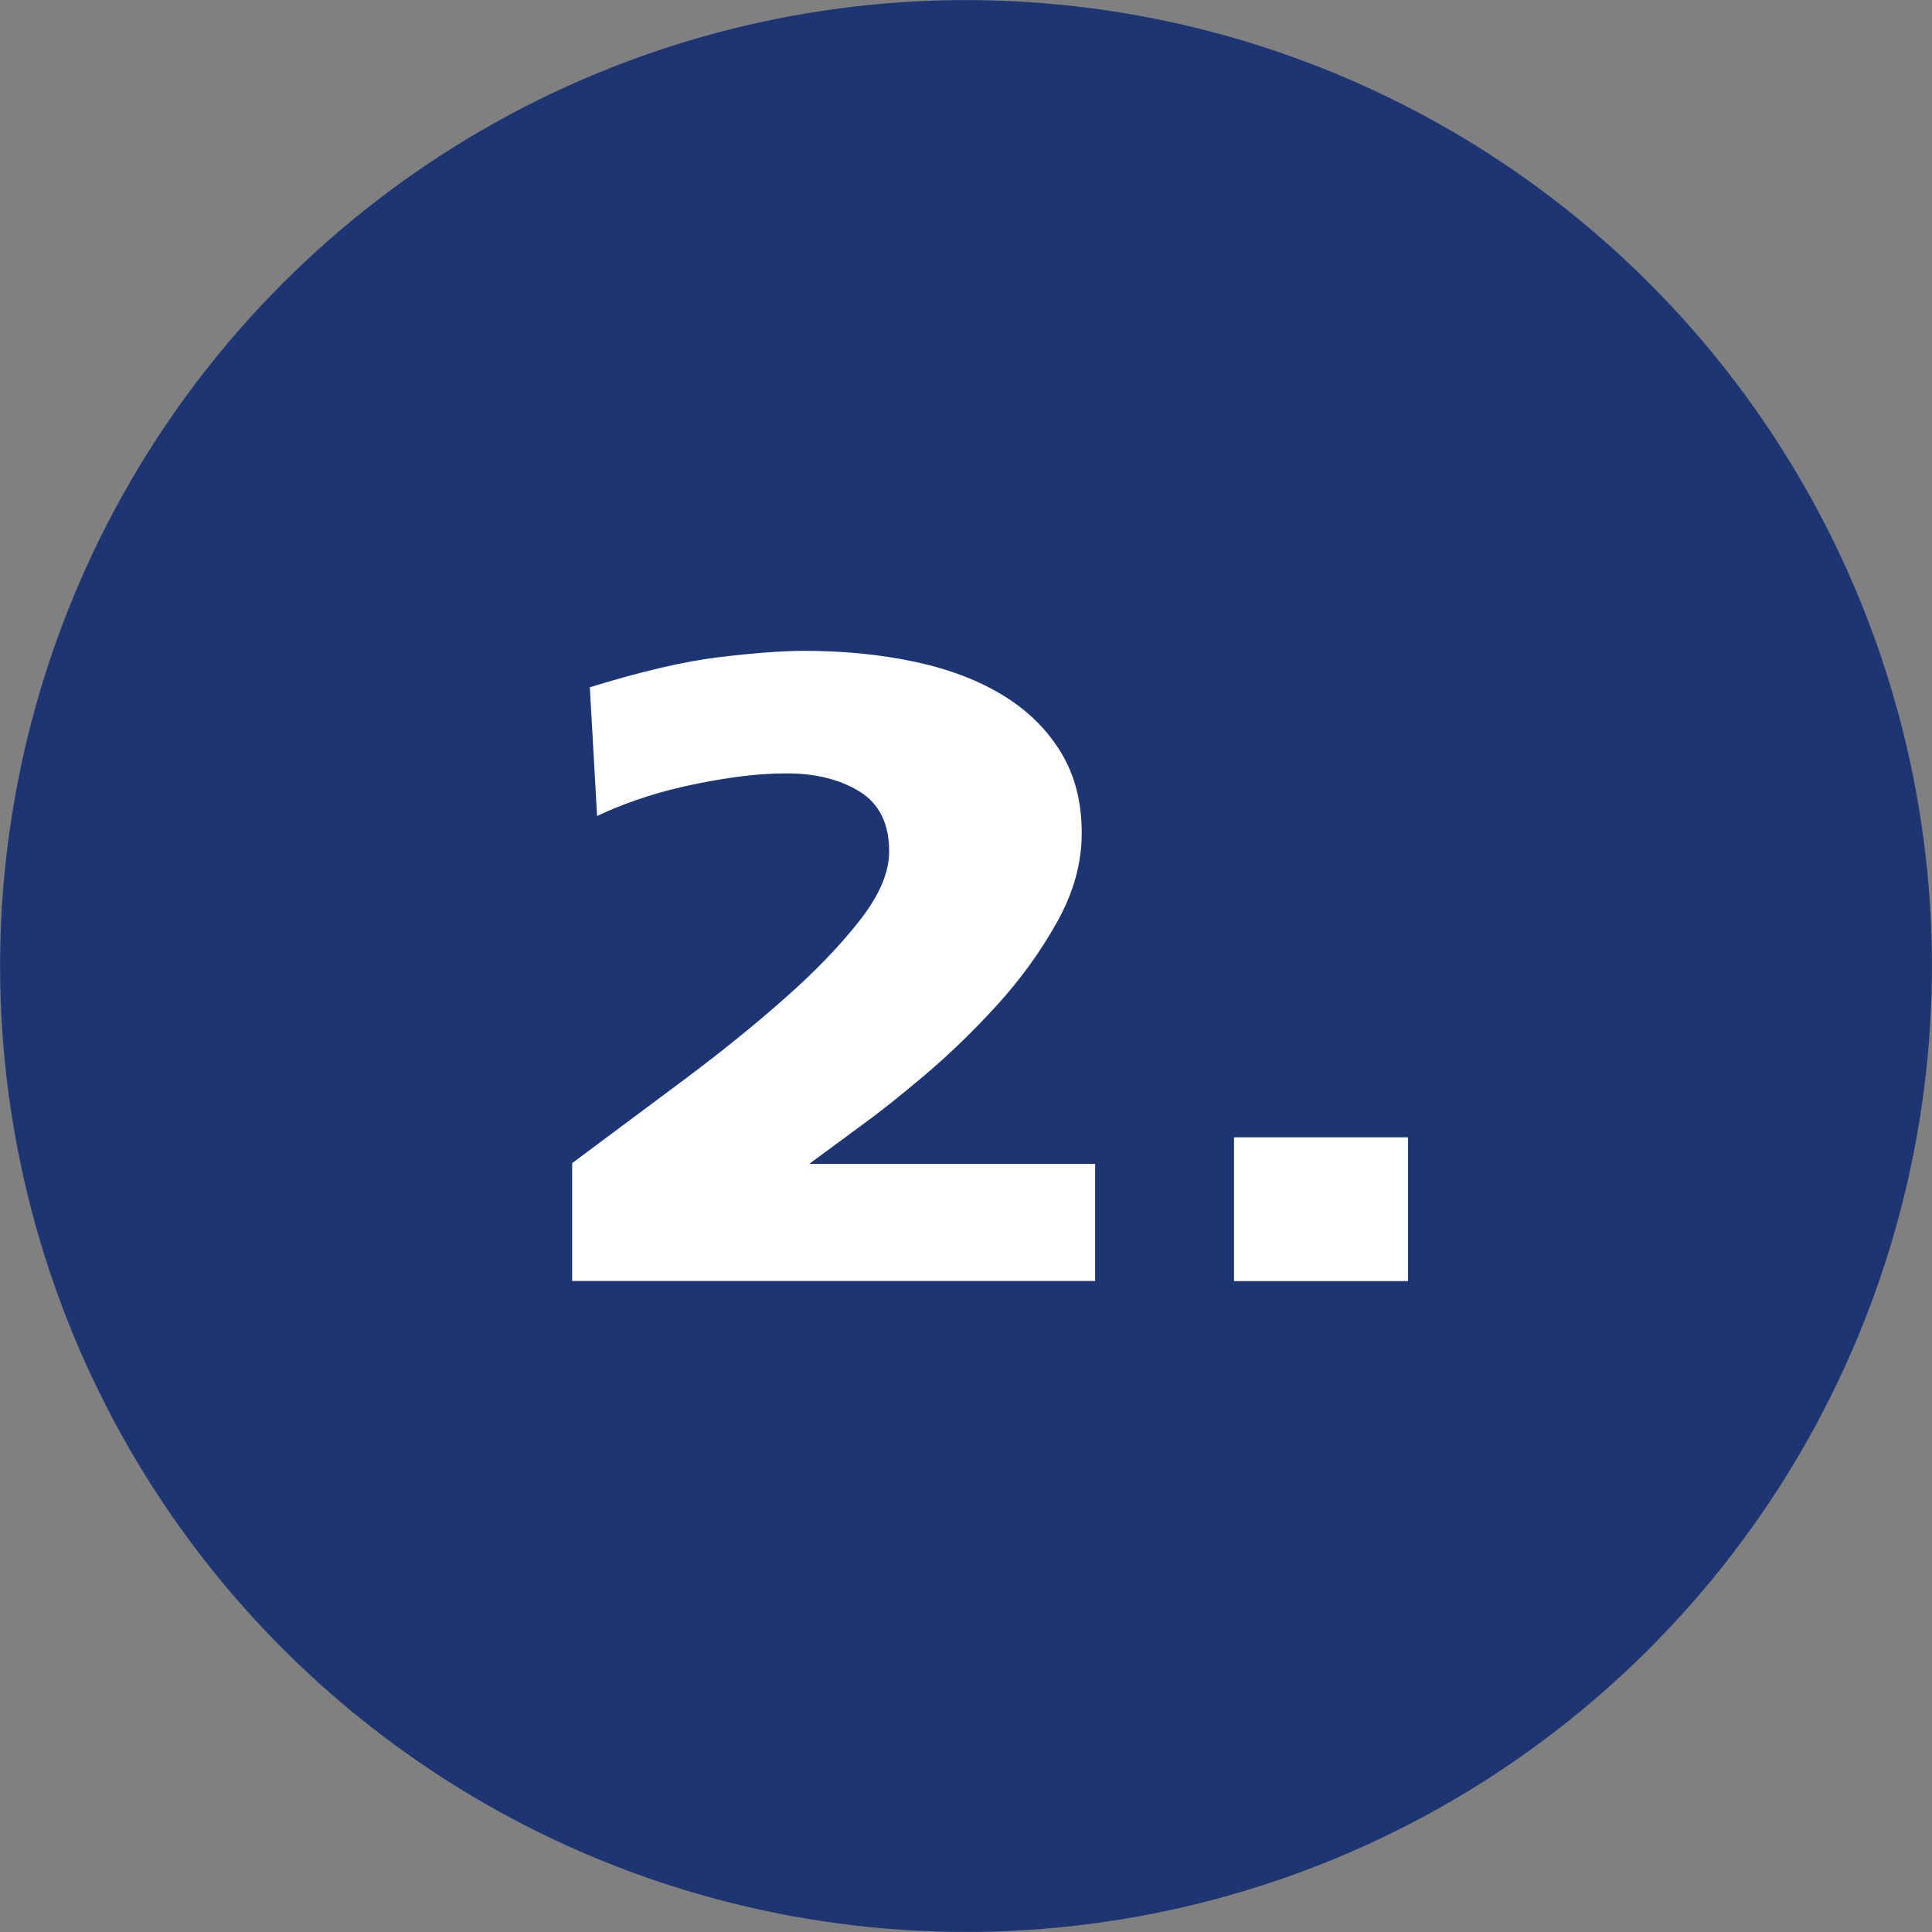 <?xml version="1.0" encoding="UTF-8"?>
<svg id="Ebene_1" xmlns="http://www.w3.org/2000/svg" version="1.1" viewBox="0 0 400 400">
  <rect x="0" y="0" width="400" height="400" fill="#808080" stroke="none"/>
  <!-- Generator: Adobe Illustrator 29.7.1, SVG Export Plug-In . SVG Version: 2.1.1 Build 8)  -->
  <defs>
    <style>
      .st0 {
        fill: #1d3572;
      }

      .st1 {
        fill: #fff;
      }
    </style>
  </defs>
  <circle class="st0" cx="200" cy="200" r="199.98" transform="translate(-82.84 200) rotate(-45)"/>
  <g>
    <path class="st1" d="M118.48,240.8c7.57-5.63,15.26-11.36,23.05-17.18,7.79-5.82,14.83-11.51,21.12-17.09,6.29-5.57,11.43-10.93,15.44-16.08,4-5.15,6-9.86,6-14.15,0-5.76-2.04-9.89-6.11-12.41-4.07-2.51-9.11-3.77-15.12-3.77-3.29,0-6.72.25-10.29.73-3.57.49-7.15,1.13-10.72,1.93-3.57.8-6.94,1.75-10.08,2.85-3.15,1.1-5.86,2.21-8.15,3.31l-1.5-26.65c10.72-3.31,19.69-5.39,26.91-6.25,7.22-.86,13.04-1.29,17.47-1.29,8.29,0,15.97.77,23.05,2.3,7.08,1.53,13.15,3.86,18.22,6.98,5.07,3.12,9.04,7.05,11.9,11.76,2.86,4.72,4.29,10.26,4.29,16.63s-1.72,12.44-5.15,18.56c-3.43,6.13-7.58,11.85-12.44,17.18-4.86,5.33-9.86,10.17-15.01,14.52-5.15,4.35-9.51,7.81-13.08,10.38l-10.72,7.9h59.18v24.26h-108.28v-24.44Z"/>
    <path class="st1" d="M255.49,235.47h36.02v29.77h-36.02v-29.77Z"/>
  </g>
</svg>